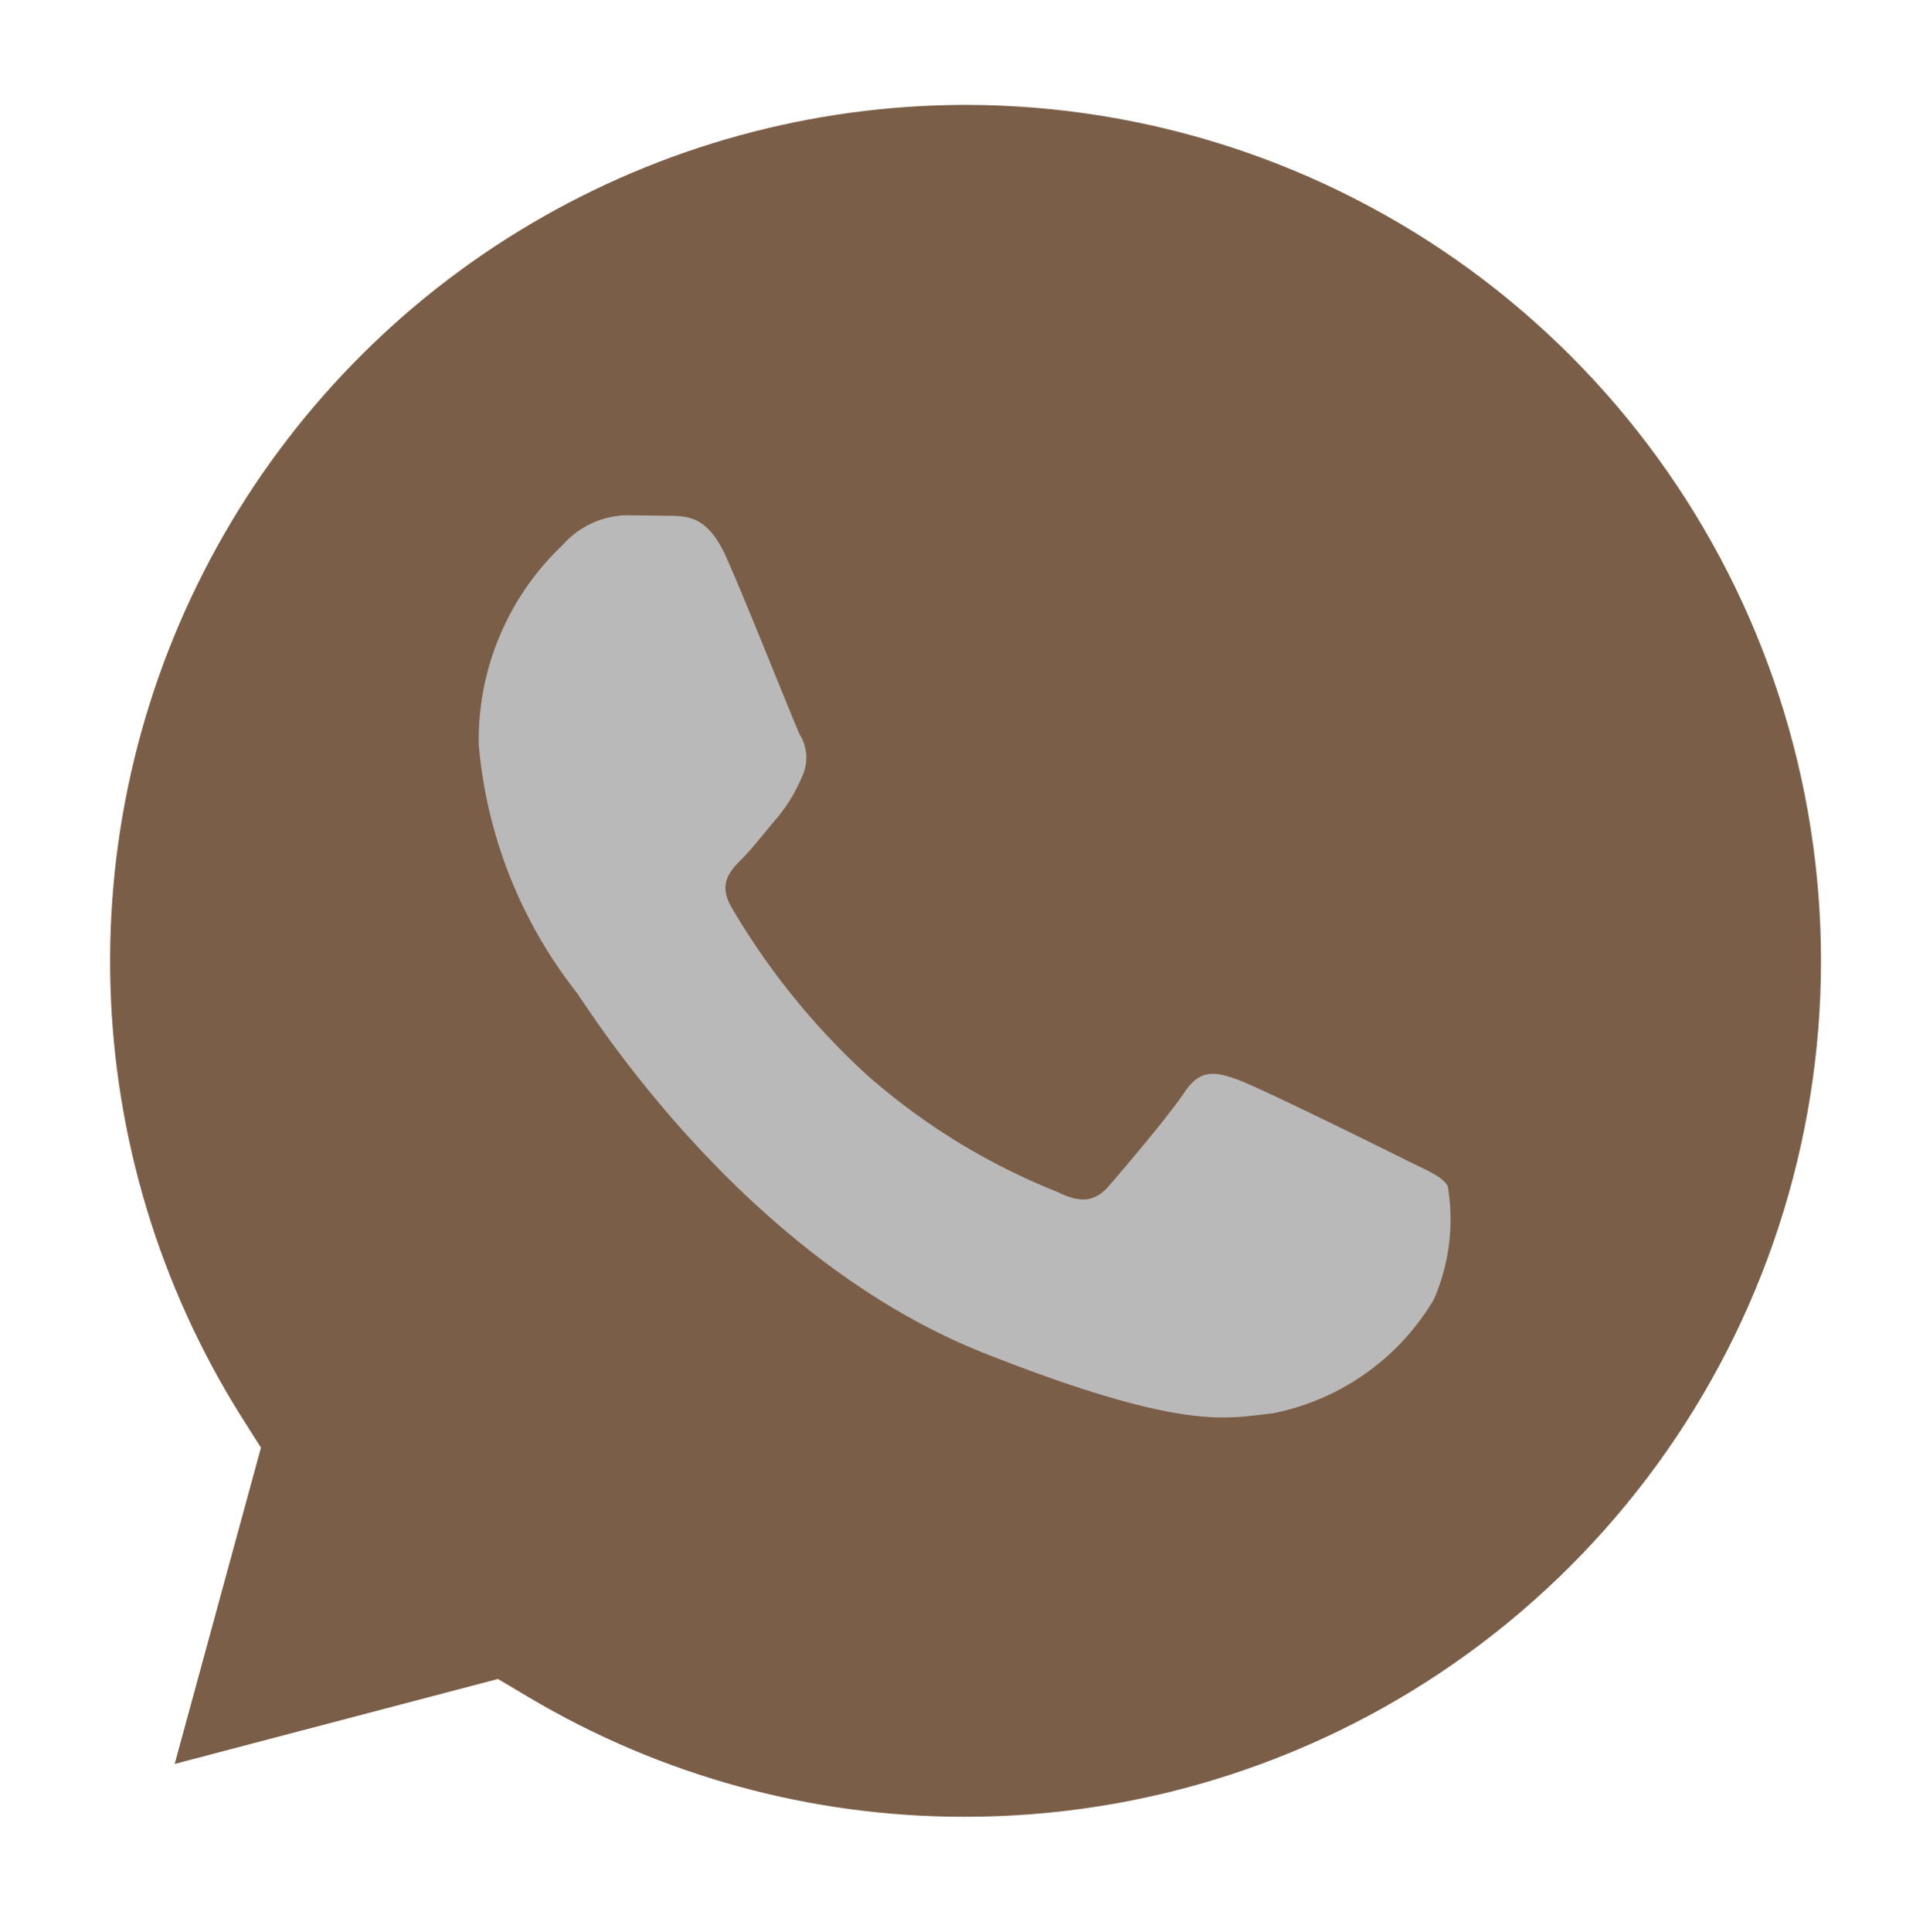 <svg xmlns="http://www.w3.org/2000/svg" width="30" height="30.135" viewBox="0 0 30 30.135">
    <defs>
        <clipPath id="xiivqoy03c">
            <path data-name="Rectangle 8294" style="fill:none" d="M0 0h30v30.135H0z"/>
        </clipPath>
        <clipPath id="4h2aq7ul5a">
            <path data-name="Path 4343" d="M26.369 12.425a13.354 13.354 0 0 0-11.292 20.442l.317.5-1.346 4.933 5.043-1.325.487.289a13.288 13.288 0 0 0 6.781 1.86h.005a13.347 13.347 0 0 0 .036-26.699h-.032" transform="translate(-13.04 -12.425)" style="fill:none"/>
        </clipPath>
        <linearGradient id="ldio82q7bb" x1="-.103" y1="1.108" x2="-.095" y2="1.108" gradientUnits="objectBoundingBox">
            <stop offset="0" stop-color="#b58a68"/>
            <stop offset="1" stop-color="#7b5e47"/>
        </linearGradient>
    </defs>
    <g data-name="Group 72824">
        <g data-name="Group 72823" style="clip-path:url(#4h2aq7ul5a)" transform="translate(1.717 1.636)">
            <path data-name="Rectangle 8295" transform="rotate(-.34 .088 27.3)" style="fill:url(#ldio82q7bb)" d="M0 0h26.819v26.853H0z"/>
        </g>
    </g>
    <g data-name="Group 72826">
        <g data-name="Group 72825" style="clip-path:url(#xiivqoy03c)">
            <path data-name="Path 4344" d="M40.665 40.236c-.28-.621-.574-.634-.84-.645l-.715-.009a1.371 1.371 0 0 0-1 .467 4.185 4.185 0 0 0-1.306 3.113 7.262 7.262 0 0 0 1.524 3.86c.186.249 2.582 4.138 6.376 5.634 3.153 1.243 3.794 1 4.479.934a3.768 3.768 0 0 0 2.519-1.774 3.122 3.122 0 0 0 .218-1.774c-.093-.156-.342-.249-.716-.436S49 48.515 48.657 48.39s-.591-.187-.84.187-.964 1.214-1.181 1.463-.435.28-.809.094a10.188 10.188 0 0 1-3-1.852 11.261 11.261 0 0 1-2.078-2.582c-.218-.373-.023-.576.164-.762.167-.167.373-.436.56-.654a2.53 2.53 0 0 0 .373-.622.687.687 0 0 0-.031-.654c-.093-.187-.819-2.032-1.15-2.771" transform="translate(-29.335 -31.546)" style="fill:#b9b9b9;fill-rule:evenodd"/>
        </g>
    </g>
</svg>
